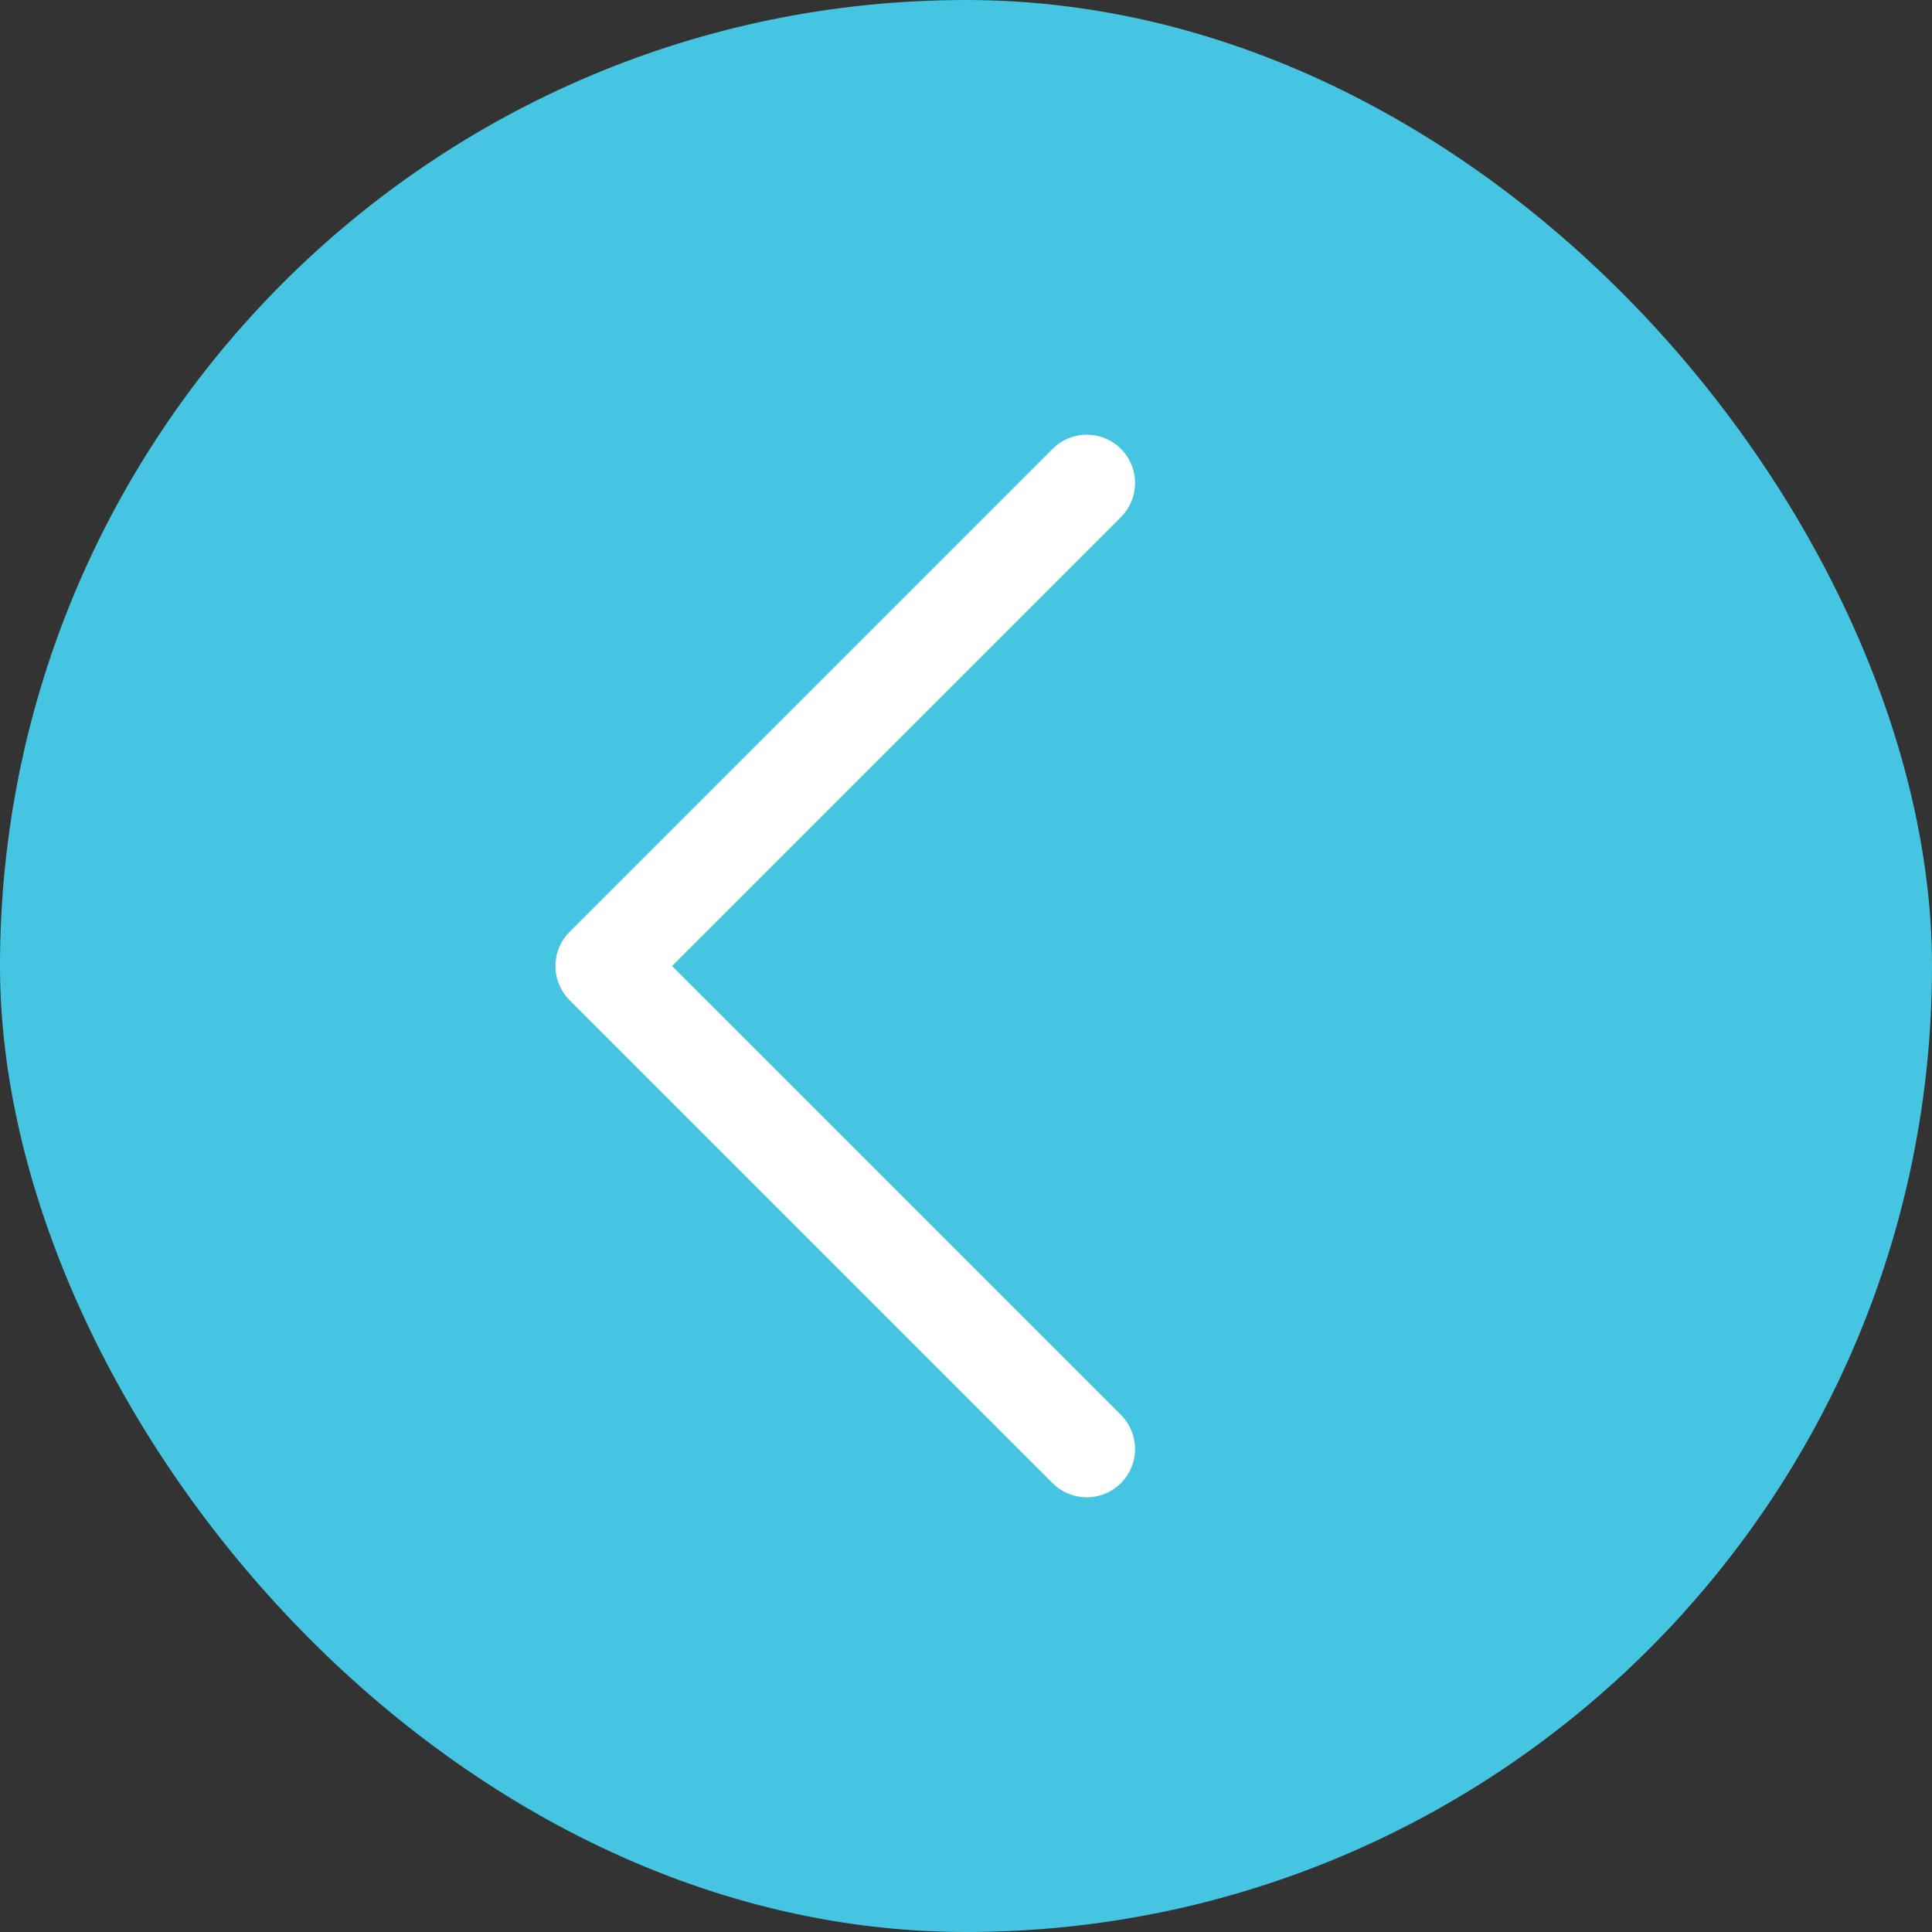 <?xml version="1.0" encoding="UTF-8"?> <svg xmlns="http://www.w3.org/2000/svg" width="20" height="20" viewBox="0 0 20 20" fill="none"><rect x="0" y="0" width="20" height="20" fill="#333333" stroke="none"/> <rect width="20" height="20" rx="10" fill="#45C5E2"></rect> <path d="M11.25 15L6.25 10L11.25 5" stroke="white" stroke-linecap="round" stroke-linejoin="round"></path> </svg> 